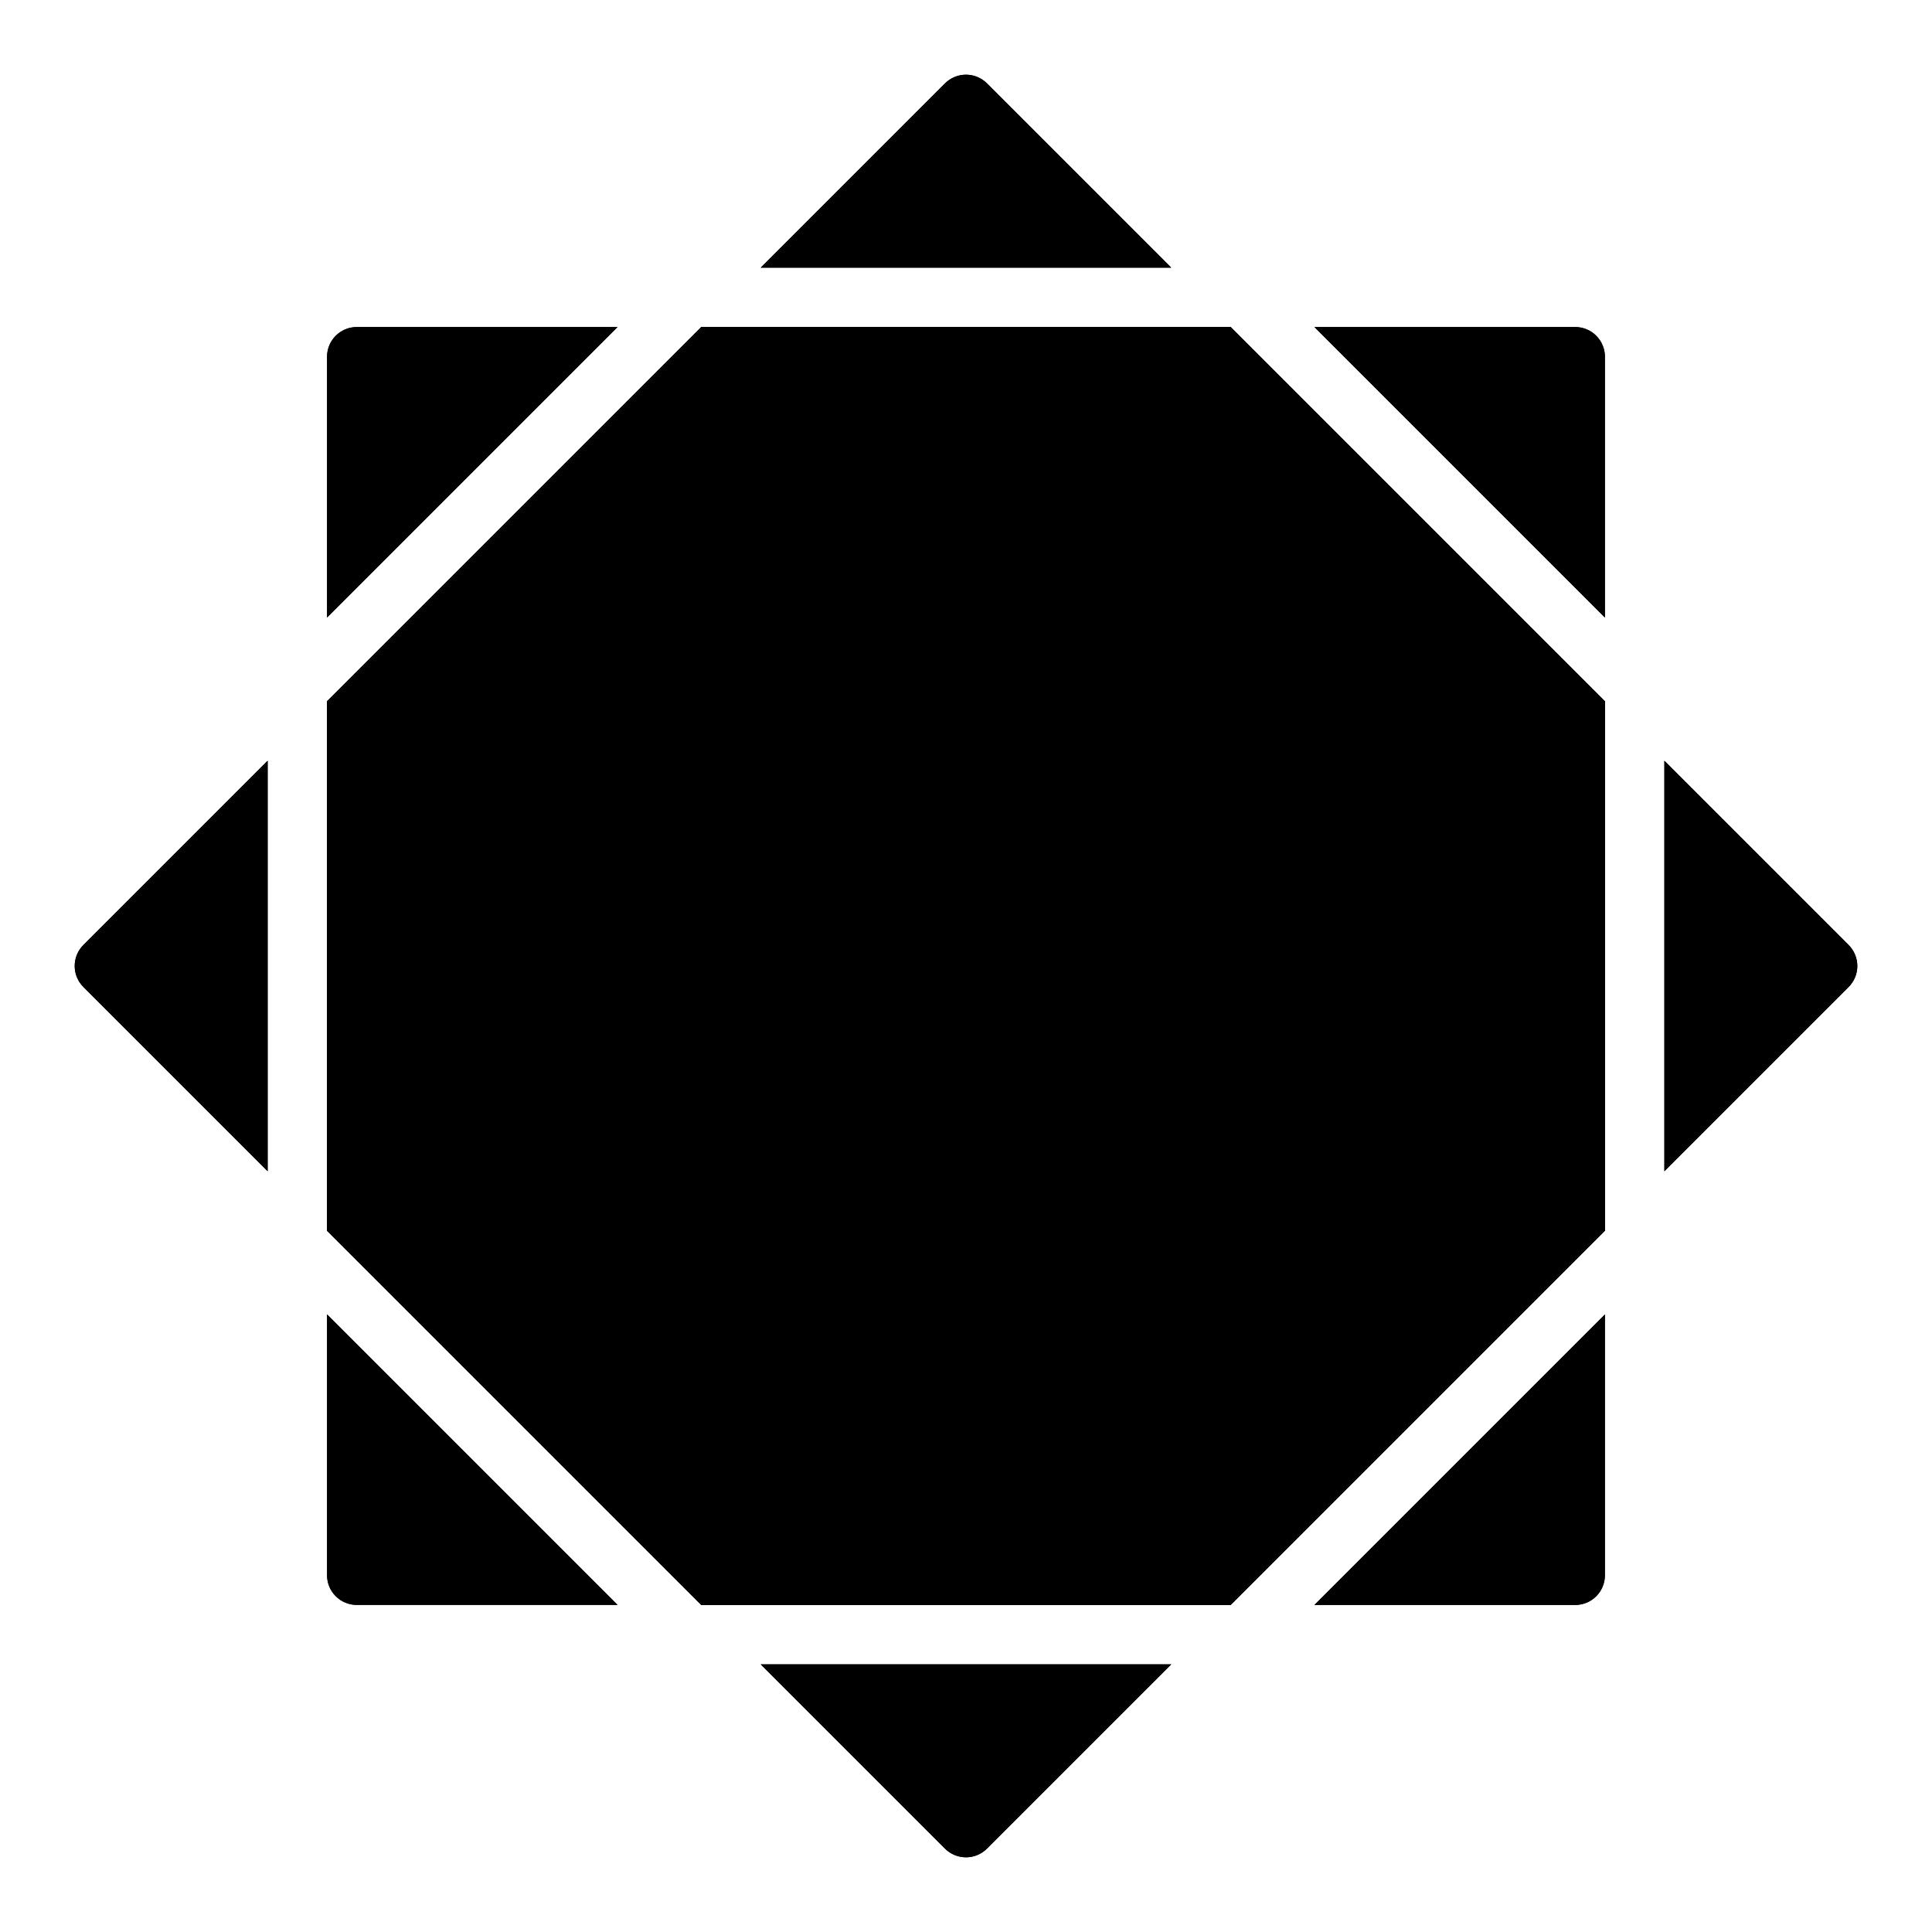 <?xml version="1.0" encoding="UTF-8"?>
<!-- Uploaded to: ICON Repo, www.iconrepo.com, Generator: ICON Repo Mixer Tools -->
<svg fill="#000000" width="800px" height="800px" version="1.1" viewBox="144 144 512 512" xmlns="http://www.w3.org/2000/svg">
 <g>
  <path d="m307.66 569.32h-69.117c-4.348 0-7.871-3.523-7.871-7.871v-69.117z"/>
  <path d="m307.66 230.67-76.988 76.988v-69.117c0-4.348 3.523-7.871 7.871-7.871z"/>
  <path d="m569.32 492.34v69.117c0 2.09-0.828 4.09-2.305 5.566-1.477 1.477-3.477 2.305-5.566 2.305h-69.117z"/>
  <path d="m569.32 329.86v140.28l-99.188 99.188h-140.28l-99.188-99.188v-140.28l99.188-99.188h140.28z"/>
  <path d="m569.32 238.54v69.117l-76.988-76.988h69.117c2.09 0 4.09 0.828 5.566 2.305 1.477 1.477 2.305 3.481 2.305 5.566z"/>
  <path d="m307.66 569.32h-69.117c-4.348 0-7.871-3.523-7.871-7.871v-69.117z"/>
  <path d="m307.66 230.67-76.988 76.988v-69.117c0-4.348 3.523-7.871 7.871-7.871z"/>
  <path d="m569.32 238.54v69.117l-76.988-76.988h69.117c2.09 0 4.09 0.828 5.566 2.305 1.477 1.477 2.305 3.481 2.305 5.566z"/>
  <path d="m569.32 329.86v140.28l-99.188 99.188h-140.28l-99.188-99.188v-140.28l99.188-99.188h140.28z"/>
  <path d="m569.32 492.34v69.117c0 2.09-0.828 4.09-2.305 5.566-1.477 1.477-3.477 2.305-5.566 2.305h-69.117z"/>
  <path d="m214.93 345.6v108.79l-48.805-48.805v-0.004c-1.492-1.477-2.328-3.488-2.328-5.586 0-2.102 0.836-4.113 2.328-5.59z"/>
  <path d="m454.39 585.07-48.805 48.805h-0.004c-1.477 1.492-3.488 2.328-5.586 2.328-2.102 0-4.113-0.836-5.59-2.328l-48.805-48.805z"/>
  <path d="m454.39 214.93h-108.79l48.805-48.805h0.004c1.477-1.492 3.488-2.328 5.59-2.328 2.098 0 4.109 0.836 5.586 2.328z"/>
  <path d="m569.32 329.86v140.28l-99.188 99.188h-140.28l-99.188-99.188v-140.28l99.188-99.188h140.28z"/>
  <path d="m633.88 405.59-48.805 48.805v-108.79l48.805 48.805v0.004c1.492 1.477 2.328 3.488 2.328 5.59 0 2.098-0.836 4.109-2.328 5.586z"/>
  <path d="m214.93 345.6v108.79l-48.805-48.805v-0.004c-1.492-1.477-2.328-3.488-2.328-5.586 0-2.102 0.836-4.113 2.328-5.59z"/>
  <path d="m454.39 585.07-48.805 48.805h-0.004c-1.477 1.492-3.488 2.328-5.586 2.328-2.102 0-4.113-0.836-5.59-2.328l-48.805-48.805z"/>
  <path d="m454.39 214.93h-108.79l48.805-48.805h0.004c1.477-1.492 3.488-2.328 5.59-2.328 2.098 0 4.109 0.836 5.586 2.328z"/>
  <path d="m569.32 329.86v140.28l-99.188 99.188h-140.28l-99.188-99.188v-140.28l99.188-99.188h140.28z"/>
  <path d="m633.88 405.59-48.805 48.805v-108.79l48.805 48.805v0.004c1.492 1.477 2.328 3.488 2.328 5.59 0 2.098-0.836 4.109-2.328 5.586z"/>
 </g>
</svg>